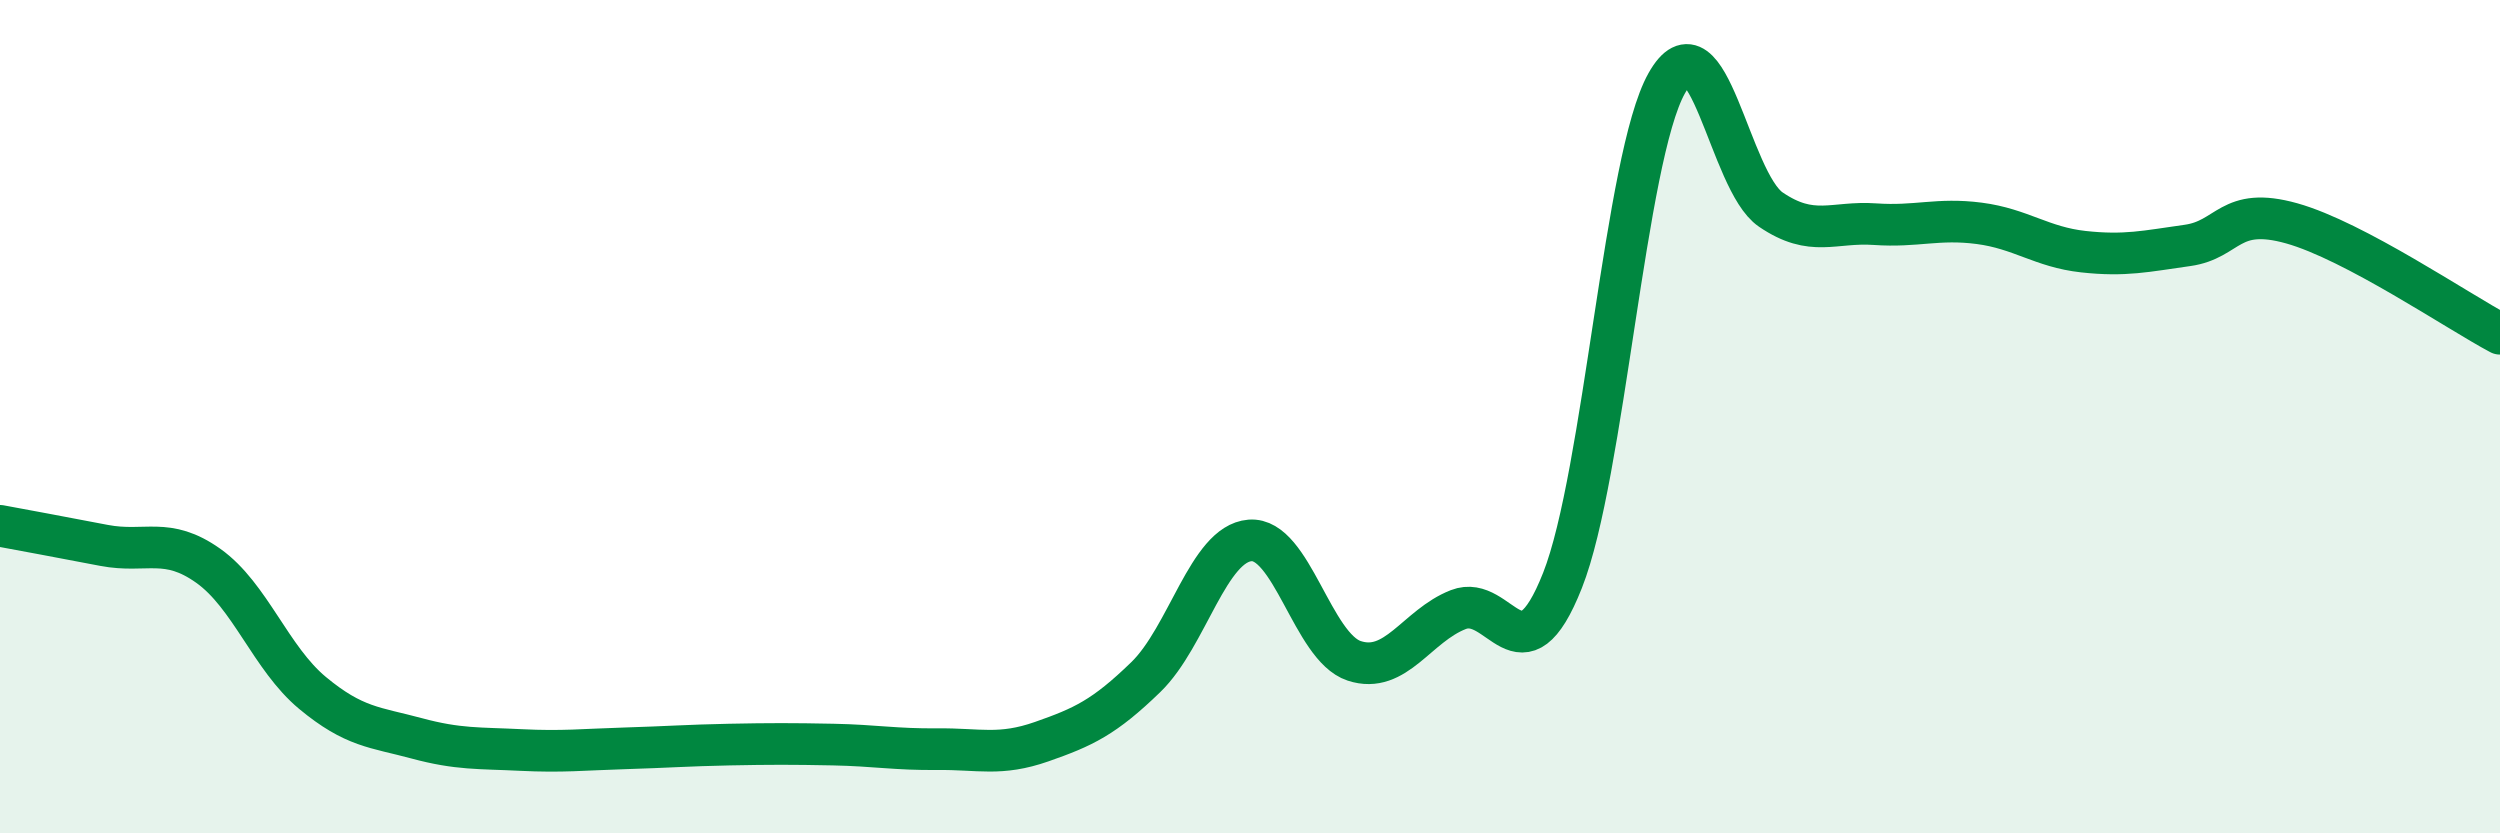 
    <svg width="60" height="20" viewBox="0 0 60 20" xmlns="http://www.w3.org/2000/svg">
      <path
        d="M 0,12.62 C 0.5,12.71 1.5,12.9 2.5,13.09 C 3.5,13.28 4,12.87 5,13.58 C 6,14.29 6.5,15.8 7.5,16.63 C 8.5,17.46 9,17.45 10,17.72 C 11,17.99 11.5,17.95 12.5,18 C 13.5,18.05 14,17.99 15,17.96 C 16,17.93 16.5,17.89 17.5,17.87 C 18.5,17.85 19,17.85 20,17.87 C 21,17.89 21.5,17.99 22.5,17.98 C 23.5,17.97 24,18.15 25,17.8 C 26,17.45 26.5,17.22 27.5,16.25 C 28.5,15.28 29,13.05 30,12.97 C 31,12.89 31.5,15.53 32.5,15.86 C 33.5,16.19 34,15.02 35,14.63 C 36,14.24 36.5,16.46 37.5,13.93 C 38.5,11.4 39,3.78 40,2 C 41,0.22 41.5,4.35 42.5,5.03 C 43.5,5.71 44,5.31 45,5.38 C 46,5.45 46.5,5.23 47.5,5.36 C 48.5,5.49 49,5.93 50,6.04 C 51,6.15 51.5,6.03 52.5,5.89 C 53.5,5.75 53.5,4.94 55,5.36 C 56.5,5.78 59,7.48 60,8.01L60 20L0 20Z"
        fill="#008740"
        opacity="0.1"
        stroke-linecap="round"
        stroke-linejoin="round"
      />
      <path
        d="M 0,12.62 C 0.5,12.71 1.5,12.9 2.5,13.09 C 3.5,13.28 4,12.87 5,13.58 C 6,14.29 6.5,15.8 7.5,16.63 C 8.5,17.46 9,17.45 10,17.72 C 11,17.99 11.5,17.95 12.5,18 C 13.5,18.05 14,17.99 15,17.96 C 16,17.93 16.5,17.89 17.5,17.87 C 18.5,17.85 19,17.85 20,17.87 C 21,17.89 21.5,17.99 22.5,17.98 C 23.5,17.97 24,18.15 25,17.8 C 26,17.45 26.5,17.22 27.5,16.25 C 28.5,15.28 29,13.05 30,12.97 C 31,12.89 31.5,15.53 32.5,15.86 C 33.5,16.19 34,15.02 35,14.63 C 36,14.24 36.5,16.46 37.5,13.93 C 38.5,11.4 39,3.78 40,2 C 41,0.22 41.5,4.35 42.5,5.03 C 43.5,5.71 44,5.31 45,5.38 C 46,5.45 46.5,5.23 47.5,5.36 C 48.5,5.49 49,5.93 50,6.04 C 51,6.15 51.5,6.03 52.5,5.89 C 53.5,5.75 53.5,4.94 55,5.36 C 56.5,5.78 59,7.48 60,8.01"
        stroke="#008740"
        stroke-width="1"
        fill="none"
        stroke-linecap="round"
        stroke-linejoin="round"
      />
    </svg>
  